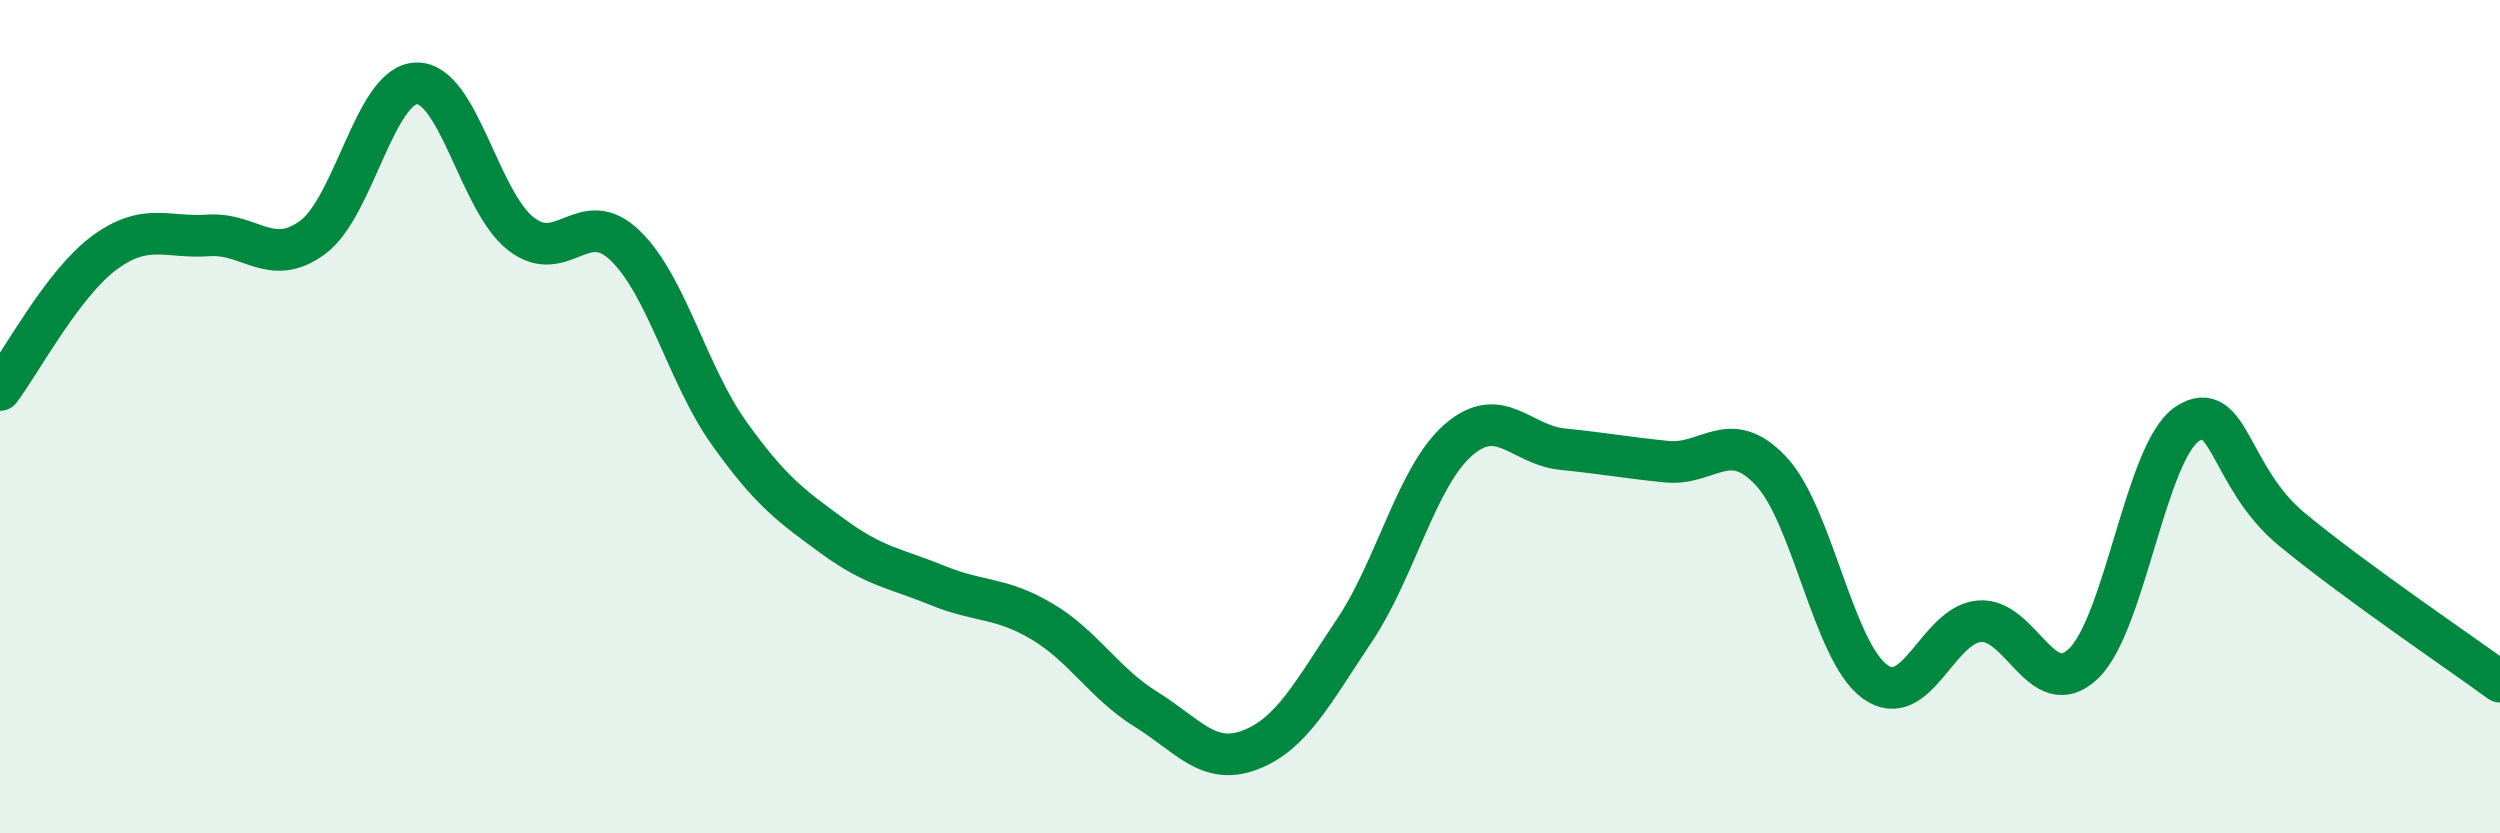 
    <svg width="60" height="20" viewBox="0 0 60 20" xmlns="http://www.w3.org/2000/svg">
      <path
        d="M 0,9.36 C 0.5,8.7 1.5,6.81 2.5,6.07 C 3.5,5.33 4,5.72 5,5.65 C 6,5.58 6.5,6.43 7.5,5.7 C 8.5,4.97 9,2.02 10,2 C 11,1.98 11.5,4.83 12.5,5.61 C 13.5,6.39 14,4.93 15,5.89 C 16,6.85 16.5,9 17.5,10.4 C 18.5,11.8 19,12.15 20,12.88 C 21,13.61 21.5,13.64 22.5,14.05 C 23.5,14.46 24,14.32 25,14.91 C 26,15.5 26.5,16.4 27.5,17.02 C 28.5,17.64 29,18.38 30,18 C 31,17.62 31.5,16.63 32.5,15.14 C 33.5,13.65 34,11.43 35,10.56 C 36,9.69 36.5,10.68 37.5,10.78 C 38.5,10.88 39,10.98 40,11.08 C 41,11.18 41.5,10.24 42.5,11.3 C 43.5,12.36 44,15.64 45,16.36 C 46,17.08 46.5,15 47.5,14.91 C 48.5,14.82 49,16.88 50,15.93 C 51,14.98 51.5,10.82 52.5,10.17 C 53.5,9.52 53.5,11.46 55,12.7 C 56.5,13.94 59,15.63 60,16.36L60 20L0 20Z"
        fill="#008740"
        opacity="0.1"
        stroke-linecap="round"
        stroke-linejoin="round"
      />
      <path
        d="M 0,9.36 C 0.5,8.7 1.5,6.81 2.5,6.07 C 3.5,5.33 4,5.72 5,5.65 C 6,5.58 6.5,6.43 7.5,5.7 C 8.5,4.97 9,2.02 10,2 C 11,1.98 11.5,4.83 12.5,5.61 C 13.5,6.39 14,4.93 15,5.89 C 16,6.85 16.5,9 17.5,10.4 C 18.5,11.8 19,12.15 20,12.88 C 21,13.61 21.5,13.64 22.5,14.05 C 23.5,14.46 24,14.32 25,14.91 C 26,15.5 26.5,16.4 27.5,17.02 C 28.5,17.64 29,18.38 30,18 C 31,17.62 31.5,16.63 32.5,15.14 C 33.5,13.65 34,11.43 35,10.56 C 36,9.69 36.5,10.68 37.5,10.78 C 38.5,10.88 39,10.98 40,11.08 C 41,11.18 41.5,10.24 42.5,11.3 C 43.5,12.36 44,15.64 45,16.36 C 46,17.08 46.5,15 47.5,14.91 C 48.5,14.82 49,16.88 50,15.93 C 51,14.98 51.5,10.82 52.5,10.17 C 53.5,9.52 53.5,11.46 55,12.7 C 56.5,13.94 59,15.63 60,16.36"
        stroke="#008740"
        stroke-width="1"
        fill="none"
        stroke-linecap="round"
        stroke-linejoin="round"
      />
    </svg>
  